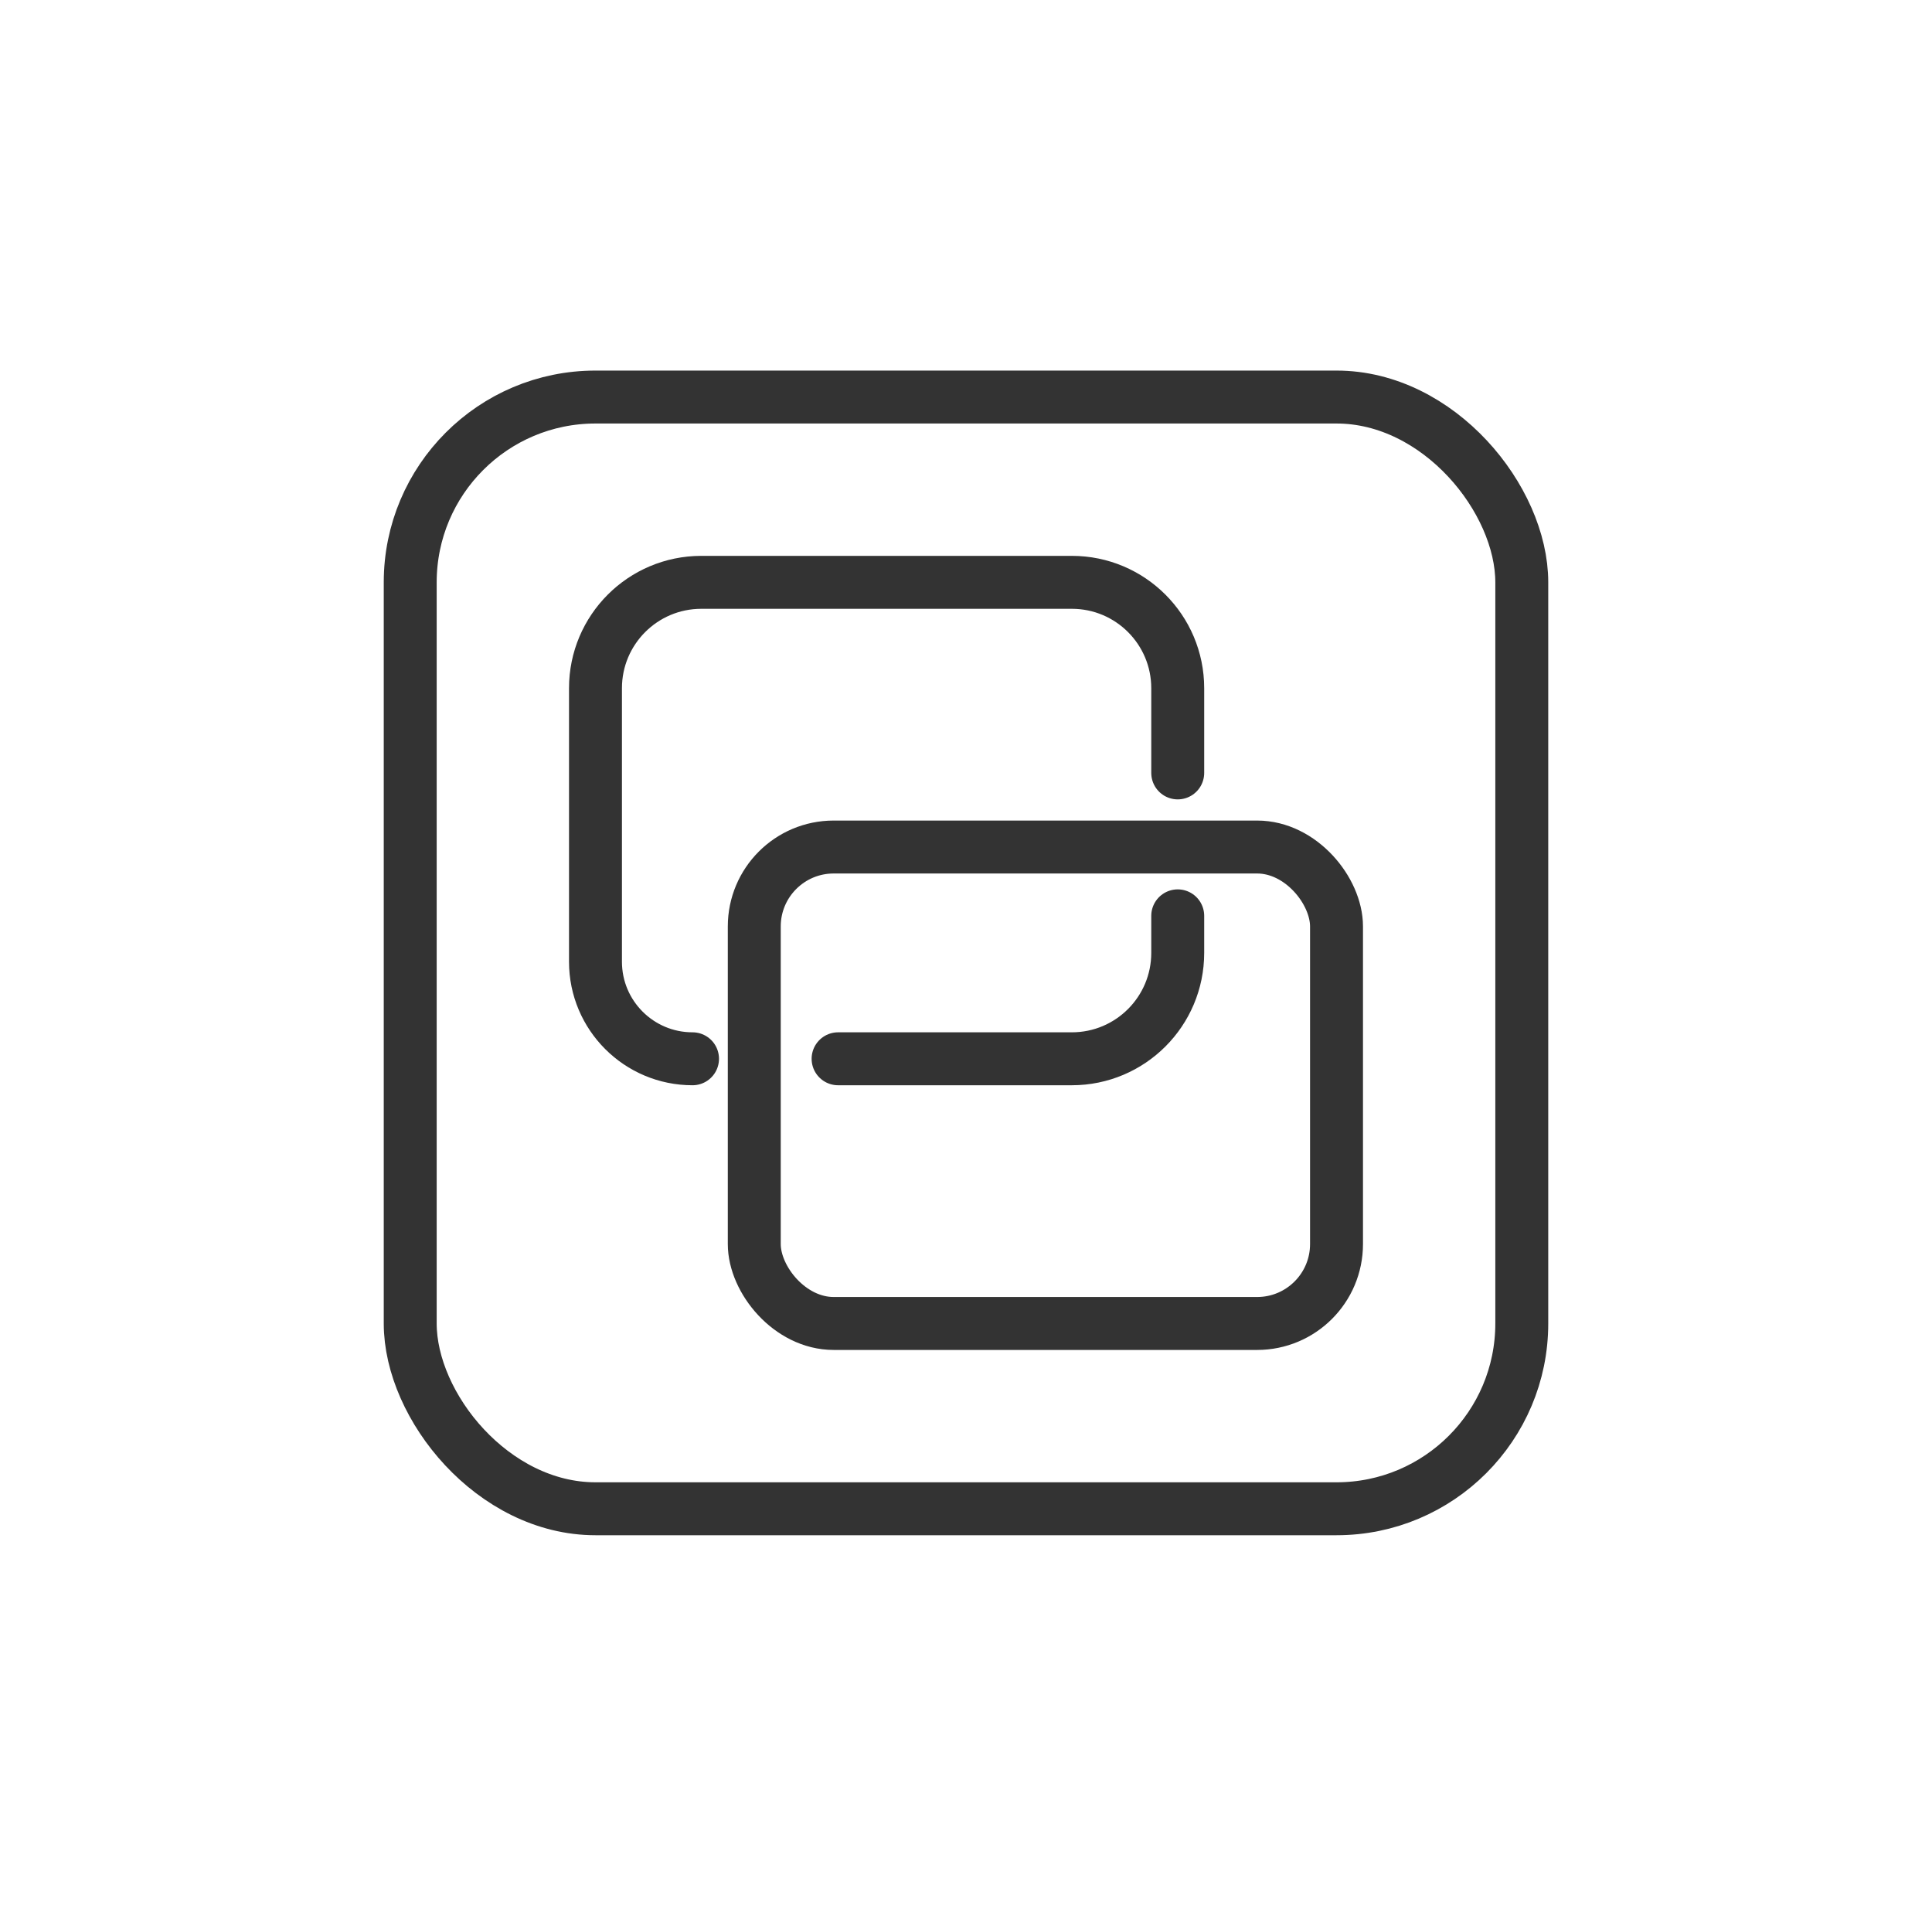 <svg width="73" height="72" viewBox="0 0 73 72" fill="none" xmlns="http://www.w3.org/2000/svg">
<rect x="15.5" y="15" width="42" height="42" rx="7" stroke="#333333" stroke-width="2"/>
<path d="M44.5 29.2V26C44.5 23.791 42.709 22 40.5 22H26.5C24.291 22 22.5 23.791 22.5 26V36.333C22.5 38.358 24.142 40 26.167 40V40M44.5 34.6V36C44.5 38.209 42.709 40 40.5 40H31.667" stroke="#333333" stroke-width="2" stroke-linecap="round" stroke-linejoin="round"/>
<rect x="28.5" y="32" width="22" height="18" rx="3" stroke="#333333" stroke-width="2"/>
</svg>
